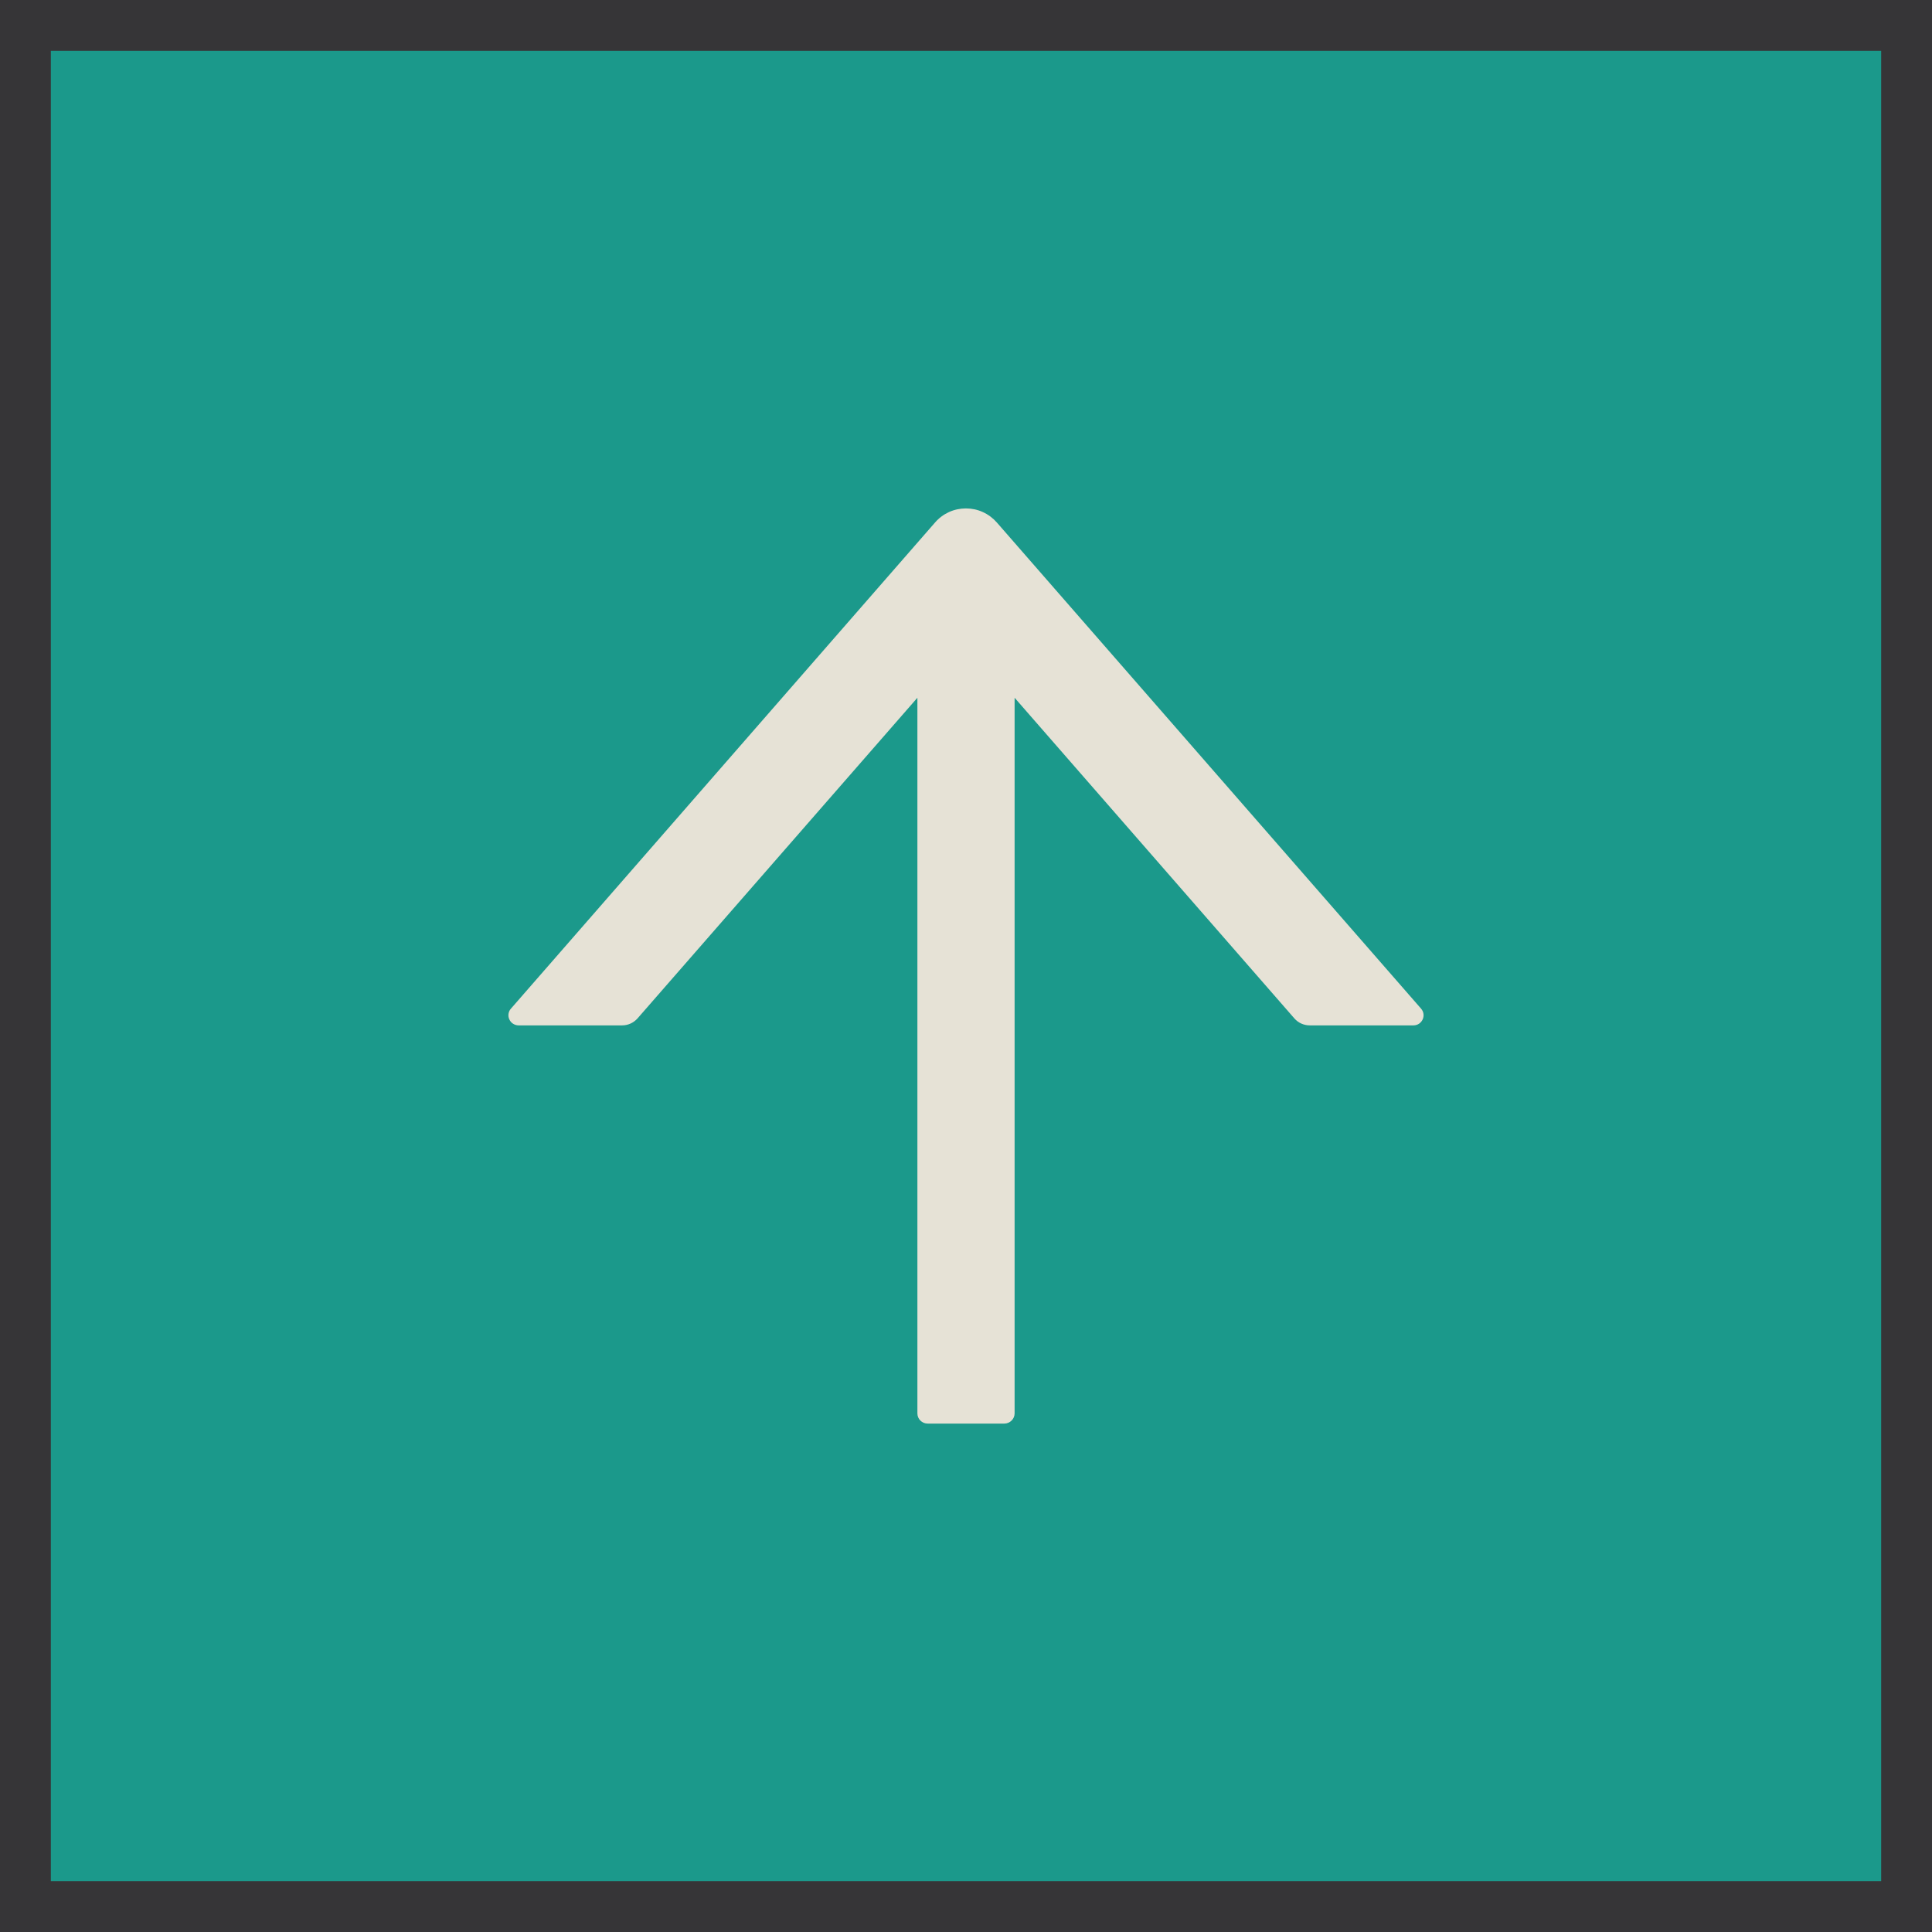 <?xml version="1.0" encoding="UTF-8"?> <svg xmlns="http://www.w3.org/2000/svg" width="19" height="19" viewBox="0 0 19 19" fill="none"> <rect x="0.25" y="0.25" width="18.5" height="18.5" fill="#1B998B" stroke="#363537" stroke-width="0.5"></rect> <path d="M13.975 9.919L9.803 5.138C9.765 5.095 9.719 5.06 9.666 5.036C9.614 5.012 9.557 5 9.499 5C9.442 5 9.385 5.012 9.332 5.036C9.28 5.06 9.233 5.095 9.196 5.138L5.025 9.919C5.012 9.933 5.004 9.951 5.001 9.97C4.998 9.989 5.001 10.008 5.009 10.025C5.017 10.043 5.03 10.058 5.046 10.068C5.062 10.078 5.081 10.084 5.1 10.084H6.118C6.176 10.084 6.231 10.059 6.27 10.015L9.022 6.862V13.9C9.022 13.955 9.067 14 9.123 14H9.877C9.932 14 9.978 13.955 9.978 13.9V6.862L12.729 10.015C12.767 10.059 12.822 10.084 12.882 10.084H13.9C13.985 10.084 14.032 9.984 13.975 9.919Z" fill="#E6E2D6"></path> </svg> 